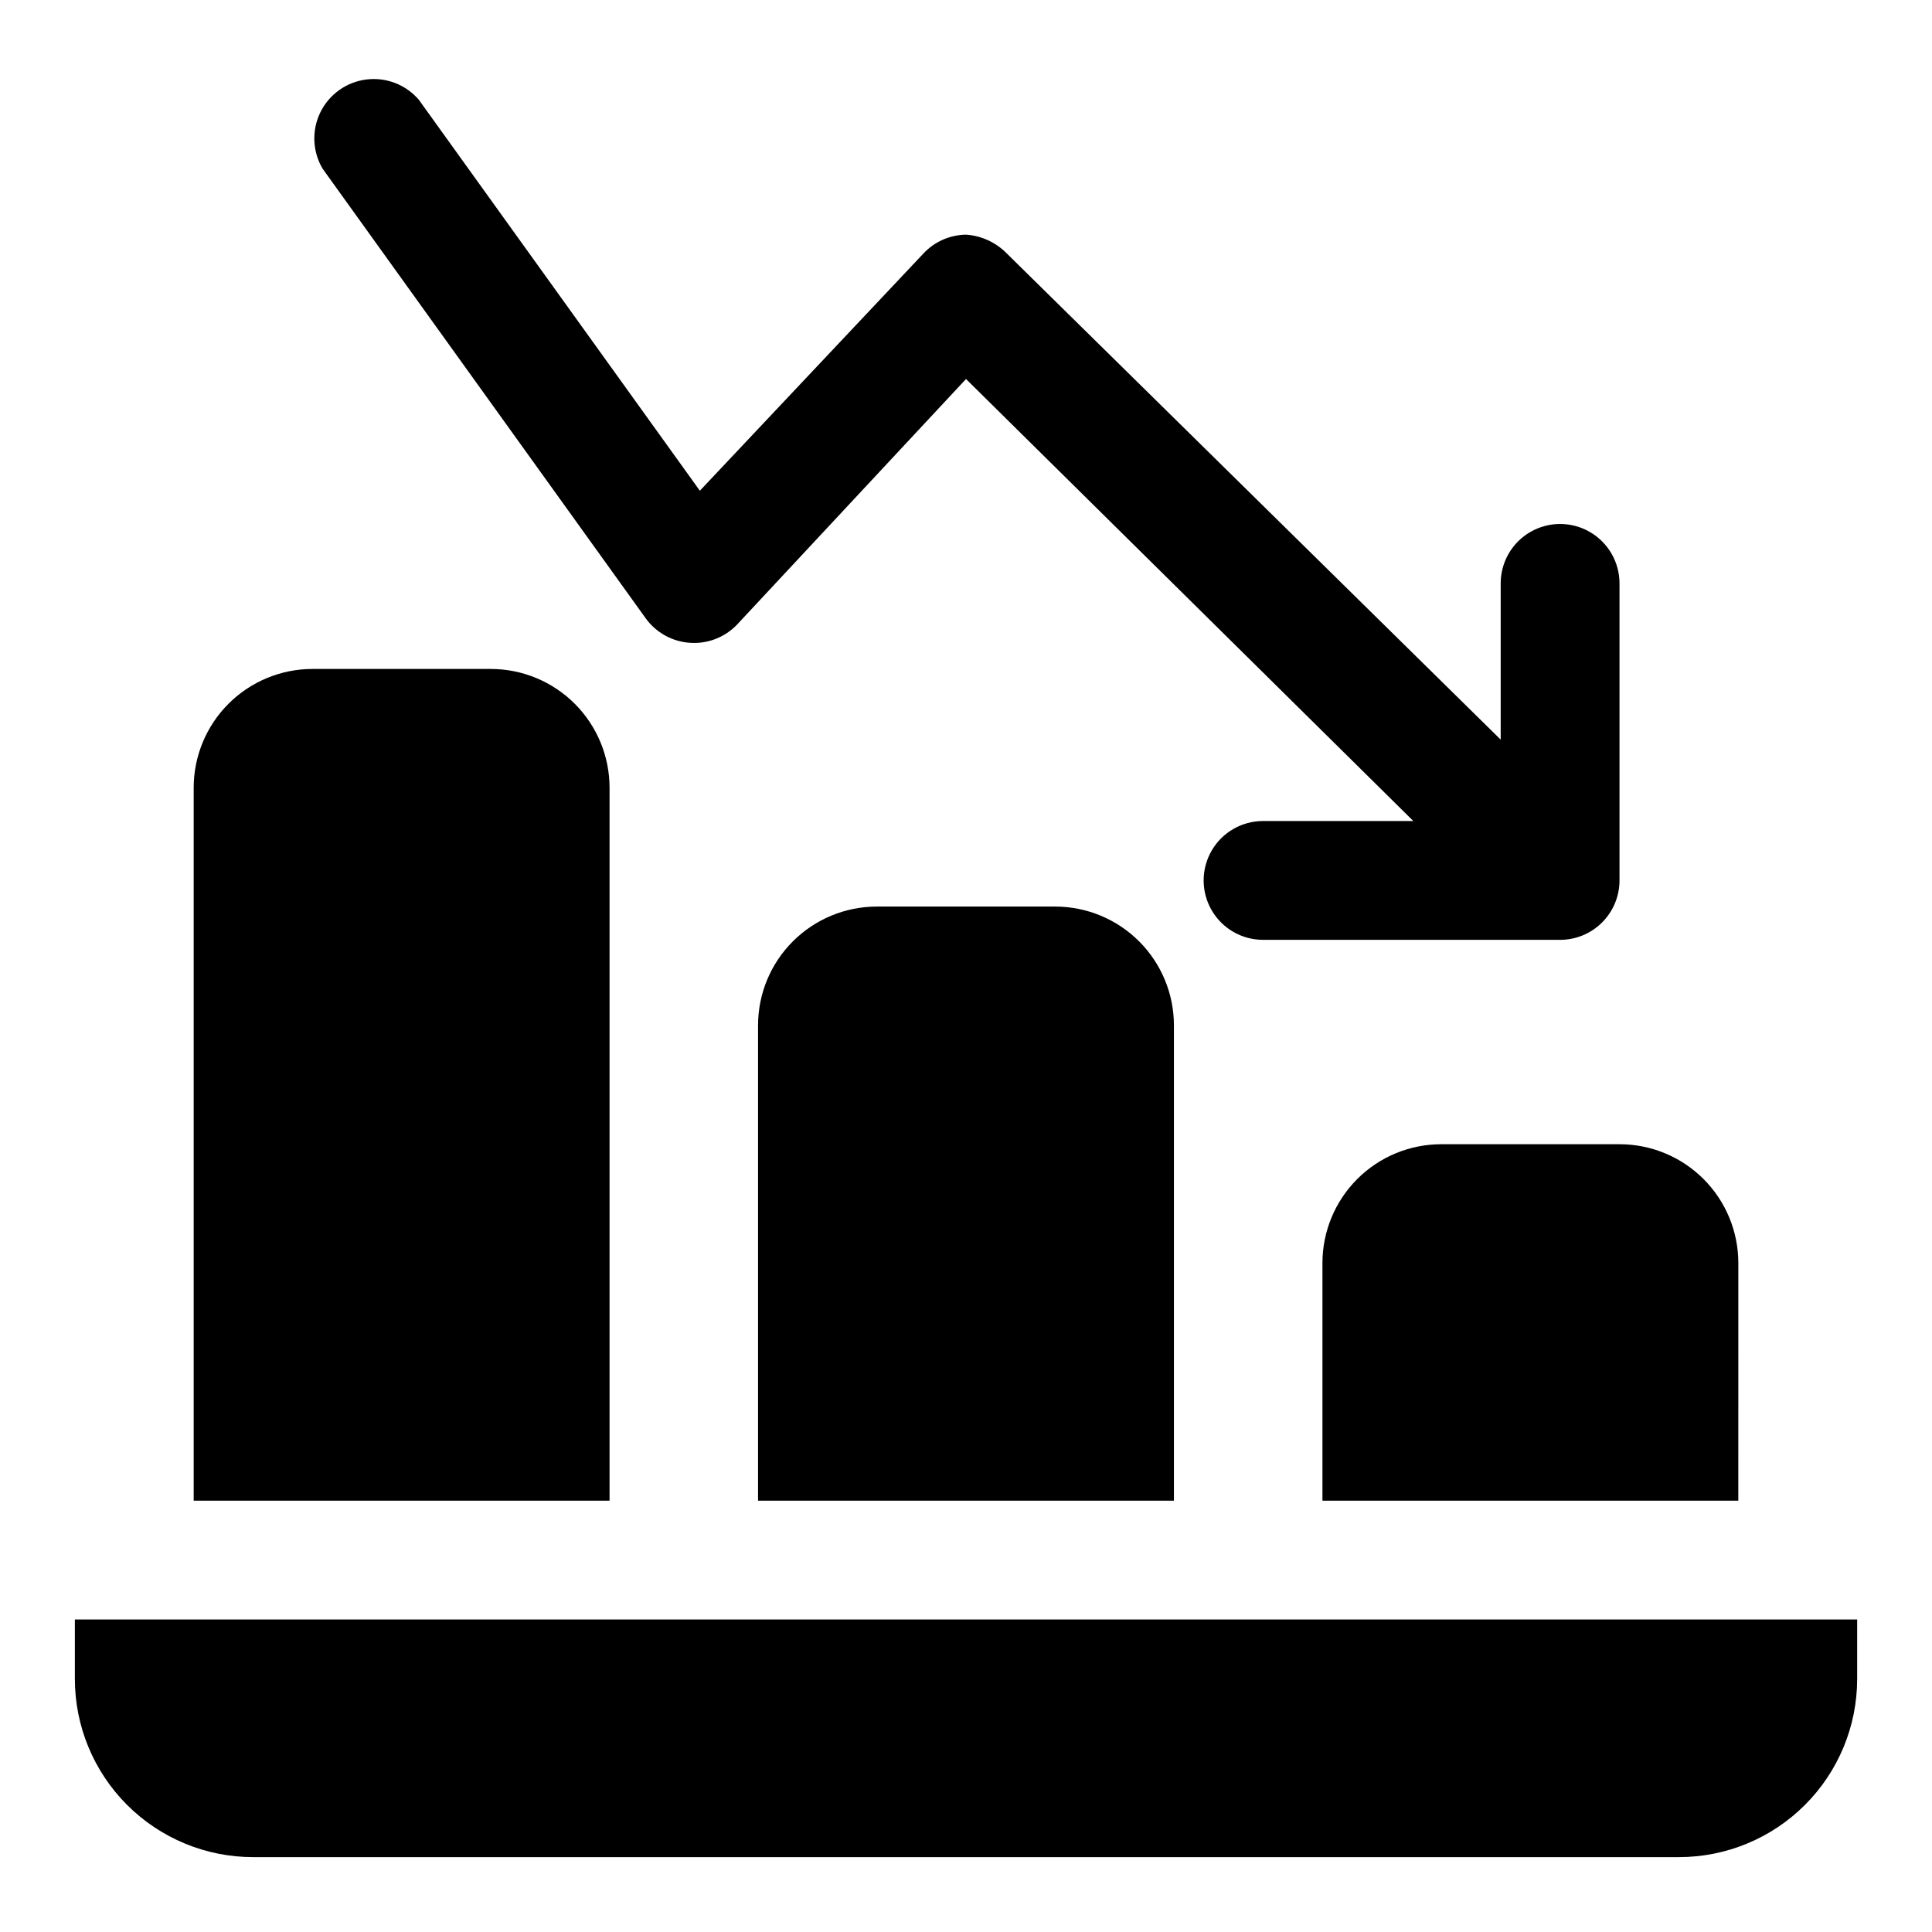 <?xml version="1.0" encoding="UTF-8"?>
<!-- Uploaded to: SVG Repo, www.svgrepo.com, Generator: SVG Repo Mixer Tools -->
<svg fill="#000000" width="800px" height="800px" version="1.1" viewBox="144 144 512 512" xmlns="http://www.w3.org/2000/svg">
 <g>
  <path d="m315.14 307.89c2.738 3.769 7.004 6.133 11.652 6.457 4.719 0.348 9.344-1.445 12.594-4.883l60.617-65.02 118.55 117.14-39.832-0.004c-5.625 0-10.824 3-13.633 7.871-2.812 4.875-2.812 10.875 0 15.746 2.809 4.871 8.008 7.871 13.633 7.871h78.719c4.176 0 8.18-1.656 11.133-4.609 2.953-2.953 4.613-6.957 4.613-11.133v-78.723c0-5.625-3-10.82-7.871-13.633s-10.875-2.812-15.746 0-7.871 8.008-7.871 13.633v41.406l-130.99-128.94c-2.856-2.871-6.66-4.609-10.703-4.883-4.231 0.062-8.262 1.82-11.18 4.883l-59.355 62.977-74.469-103.6c-3.449-4.023-8.691-6.047-13.949-5.375-5.258 0.668-9.828 3.938-12.156 8.703-2.324 4.762-2.102 10.375 0.602 14.938z"/>
  <path d="m163.84 573.18v15.742c0 12.527 4.977 24.543 13.836 33.398 8.859 8.859 20.871 13.836 33.398 13.836h377.86c12.527 0 24.543-4.977 33.398-13.836 8.859-8.855 13.836-20.871 13.836-33.398v-15.742z"/>
  <path d="m525.95 447.23c-8.348 0-16.359 3.316-22.266 9.223-5.902 5.906-9.223 13.914-9.223 22.266v62.977h110.21l0.004-62.977c0-8.352-3.316-16.359-9.223-22.266s-13.914-9.223-22.266-9.223z"/>
  <path d="m376.38 384.25c-8.352 0-16.359 3.316-22.266 9.223s-9.223 13.914-9.223 22.266v125.95h110.21v-125.95c0-8.352-3.316-16.359-9.223-22.266-5.902-5.906-13.914-9.223-22.266-9.223z"/>
  <path d="m305.54 352.77c0-8.352-3.32-16.359-9.223-22.266-5.906-5.902-13.914-9.223-22.266-9.223h-47.234c-8.352 0-16.359 3.32-22.266 9.223-5.902 5.906-9.223 13.914-9.223 22.266v188.93h110.21z"/>
 </g>
</svg>